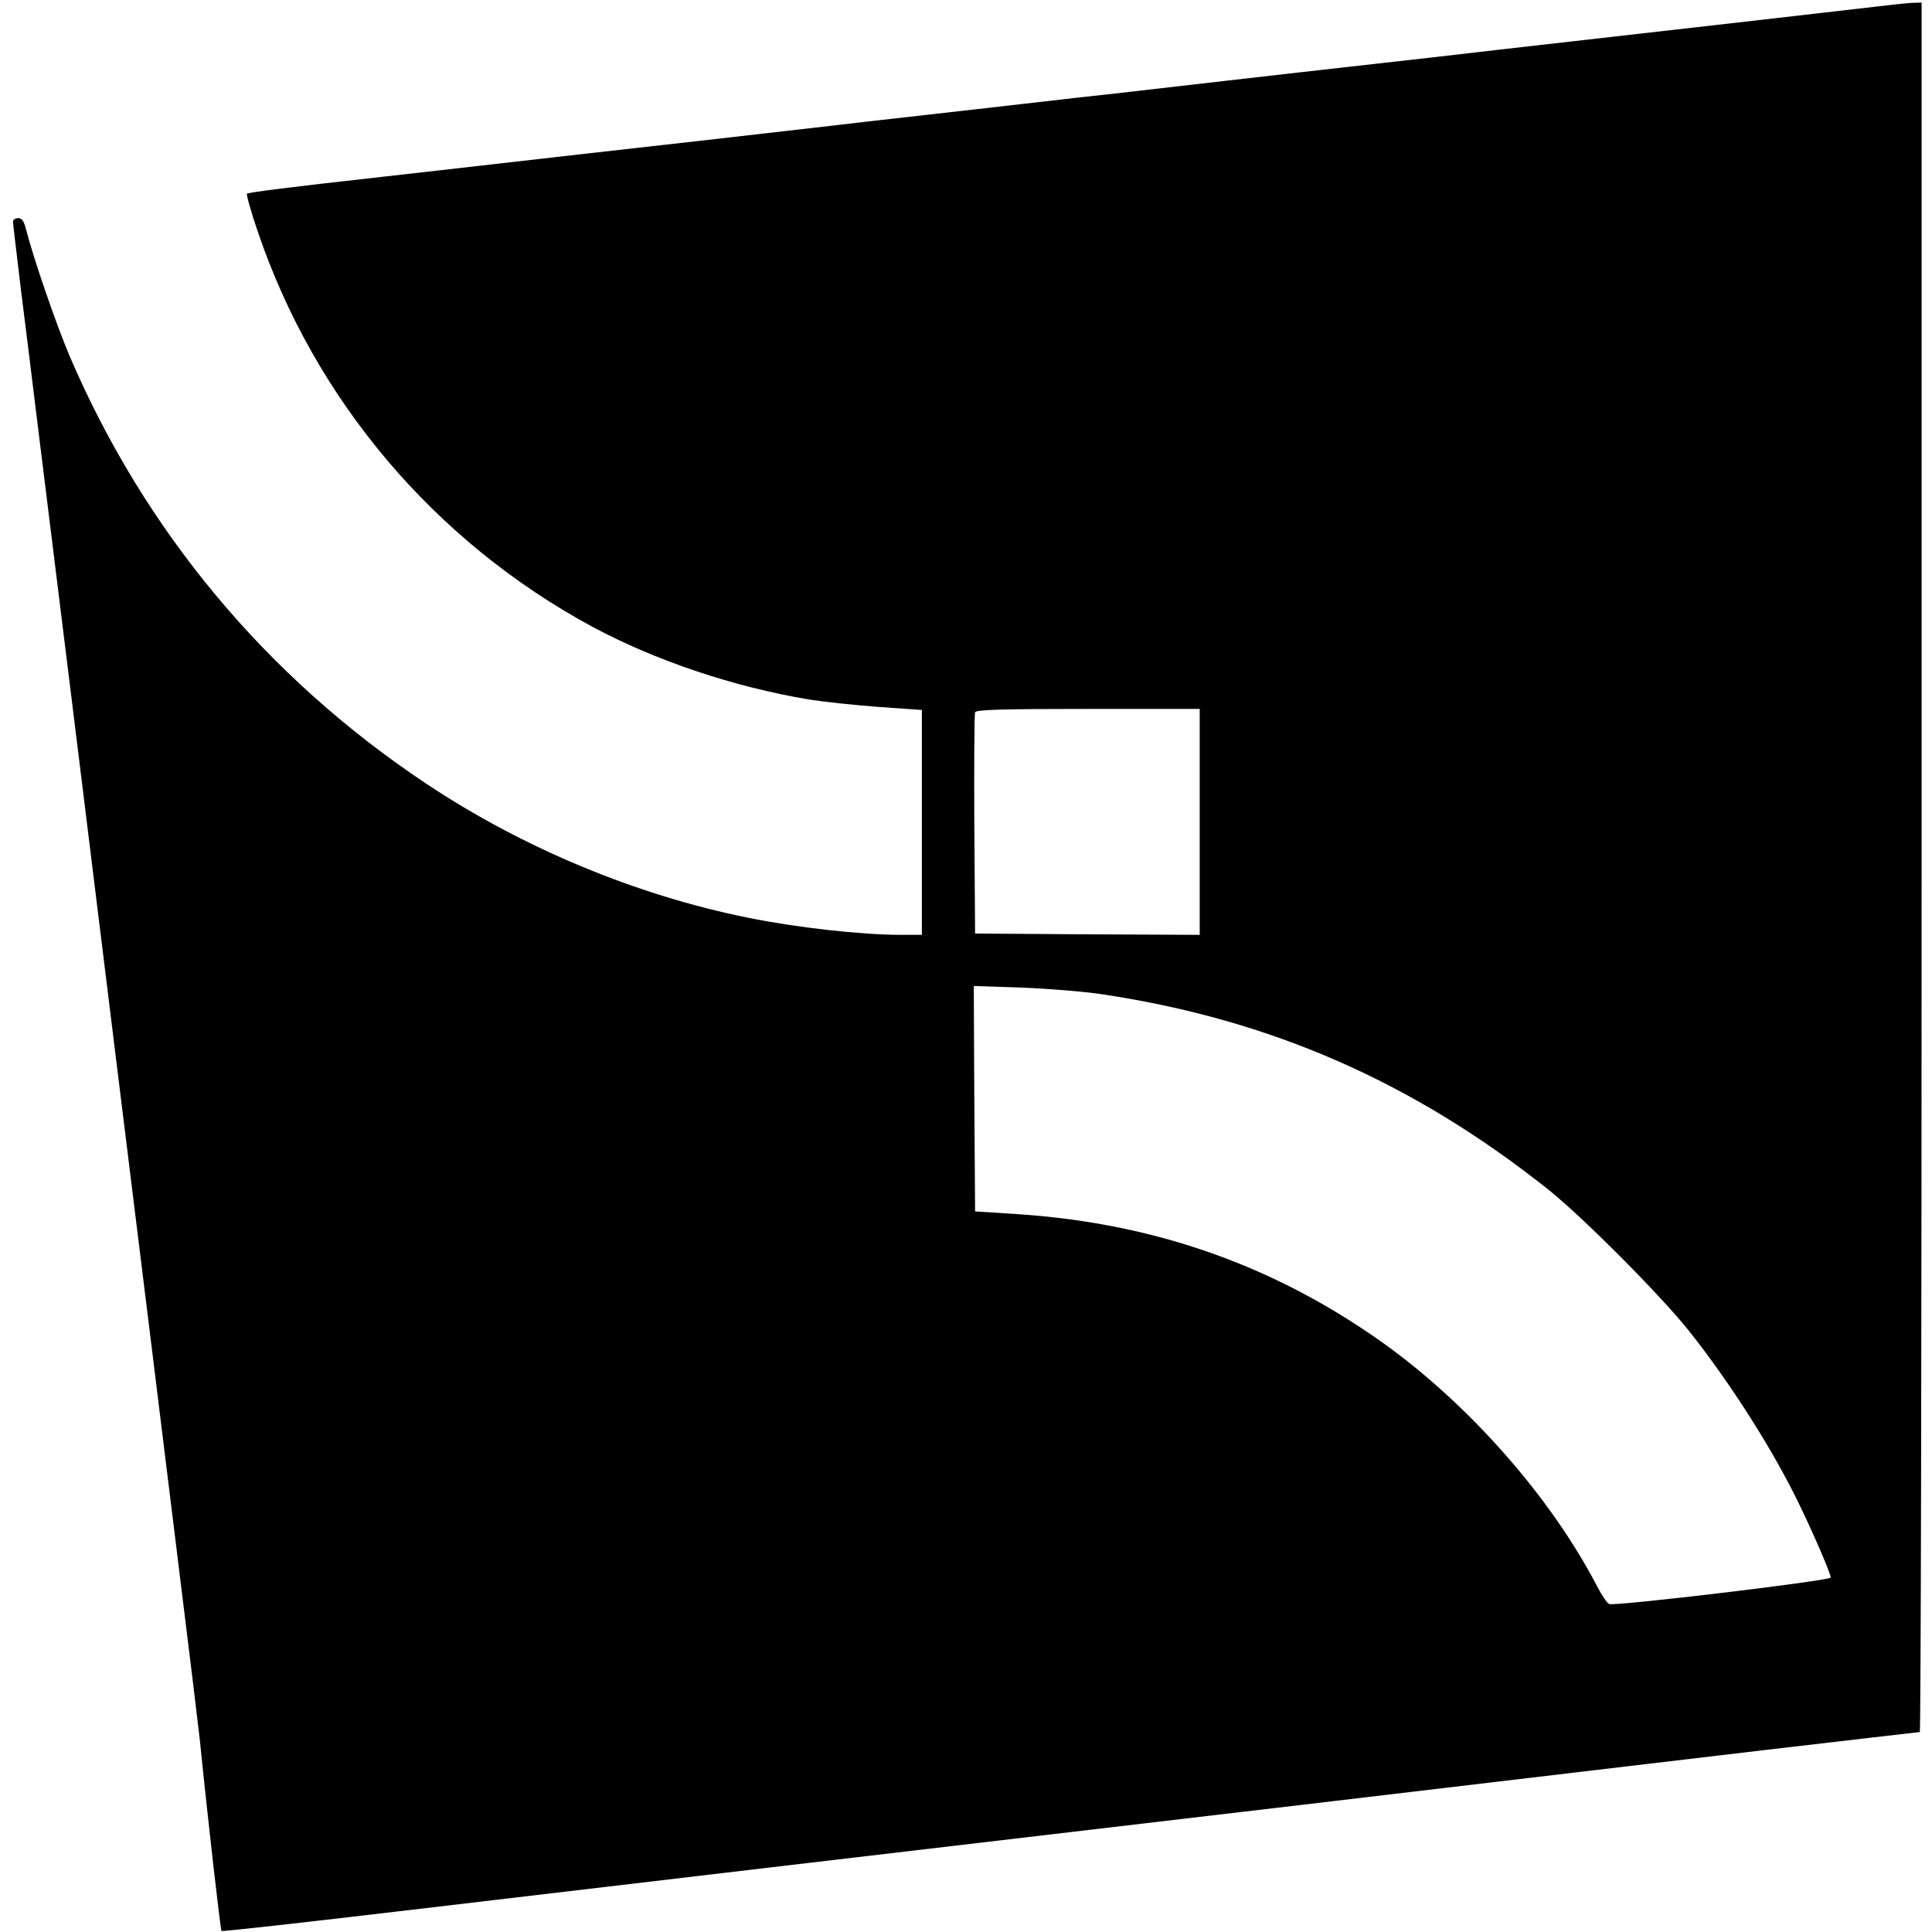 <?xml version="1.0" standalone="no"?>
<!DOCTYPE svg PUBLIC "-//W3C//DTD SVG 20010904//EN"
 "http://www.w3.org/TR/2001/REC-SVG-20010904/DTD/svg10.dtd">
<svg version="1.0" xmlns="http://www.w3.org/2000/svg"
 width="744pt" height="744pt" viewBox="0 0 744 744"
 preserveAspectRatio="xMidYMid meet">
<g transform="translate(0,744) scale(0.1,-0.1)"
fill="#000000" stroke="none">
<path d="M7220 7414 c-135 -16 -696 -80 -1260 -144 -96 -11 -292 -33 -435 -50
-143 -16 -303 -34 -355 -40 -52 -6 -250 -28 -440 -50 -190 -22 -385 -44 -435
-50 -49 -5 -209 -23 -355 -40 -146 -17 -344 -39 -440 -50 -96 -11 -233 -26
-305 -35 -71 -8 -287 -33 -480 -55 -464 -52 -487 -55 -795 -90 -146 -17 -344
-39 -440 -50 -376 -42 -524 -61 -529 -66 -3 -3 15 -68 41 -144 220 -650 680
-1194 1288 -1523 242 -130 543 -232 837 -281 50 -8 169 -21 262 -28 l171 -12
0 -433 0 -433 -82 0 c-151 0 -401 28 -588 66 -431 87 -868 269 -1240 517 -615
410 -1083 972 -1372 1646 -52 123 -140 378 -168 489 -8 31 -16 42 -30 42 -11
0 -20 -6 -20 -14 0 -7 14 -123 30 -257 17 -134 44 -352 60 -484 41 -328 216
-1745 325 -2630 75 -604 136 -1101 229 -1855 36 -289 70 -570 76 -625 28 -280
79 -728 83 -731 2 -3 330 34 728 81 785 93 1685 199 3469 409 630 75 1413 167
1740 206 327 38 598 70 603 70 4 0 7 1499 7 3330 l0 3330 -37 -1 c-21 -1 -85
-8 -143 -15z m-2600 -3139 l0 -435 -432 2 -433 3 -3 420 c-1 231 0 426 3 432
3 10 100 13 435 13 l430 0 0 -435z m-375 -664 c648 -97 1198 -338 1720 -754
132 -106 429 -404 539 -542 162 -204 330 -468 432 -683 57 -119 114 -253 114
-267 0 -12 -829 -111 -853 -102 -8 3 -29 34 -47 69 -177 340 -487 693 -815
930 -419 301 -882 466 -1410 502 l-170 11 -3 434 -2 434 182 -6 c101 -4 242
-15 313 -26z"/>
</g>
</svg>
